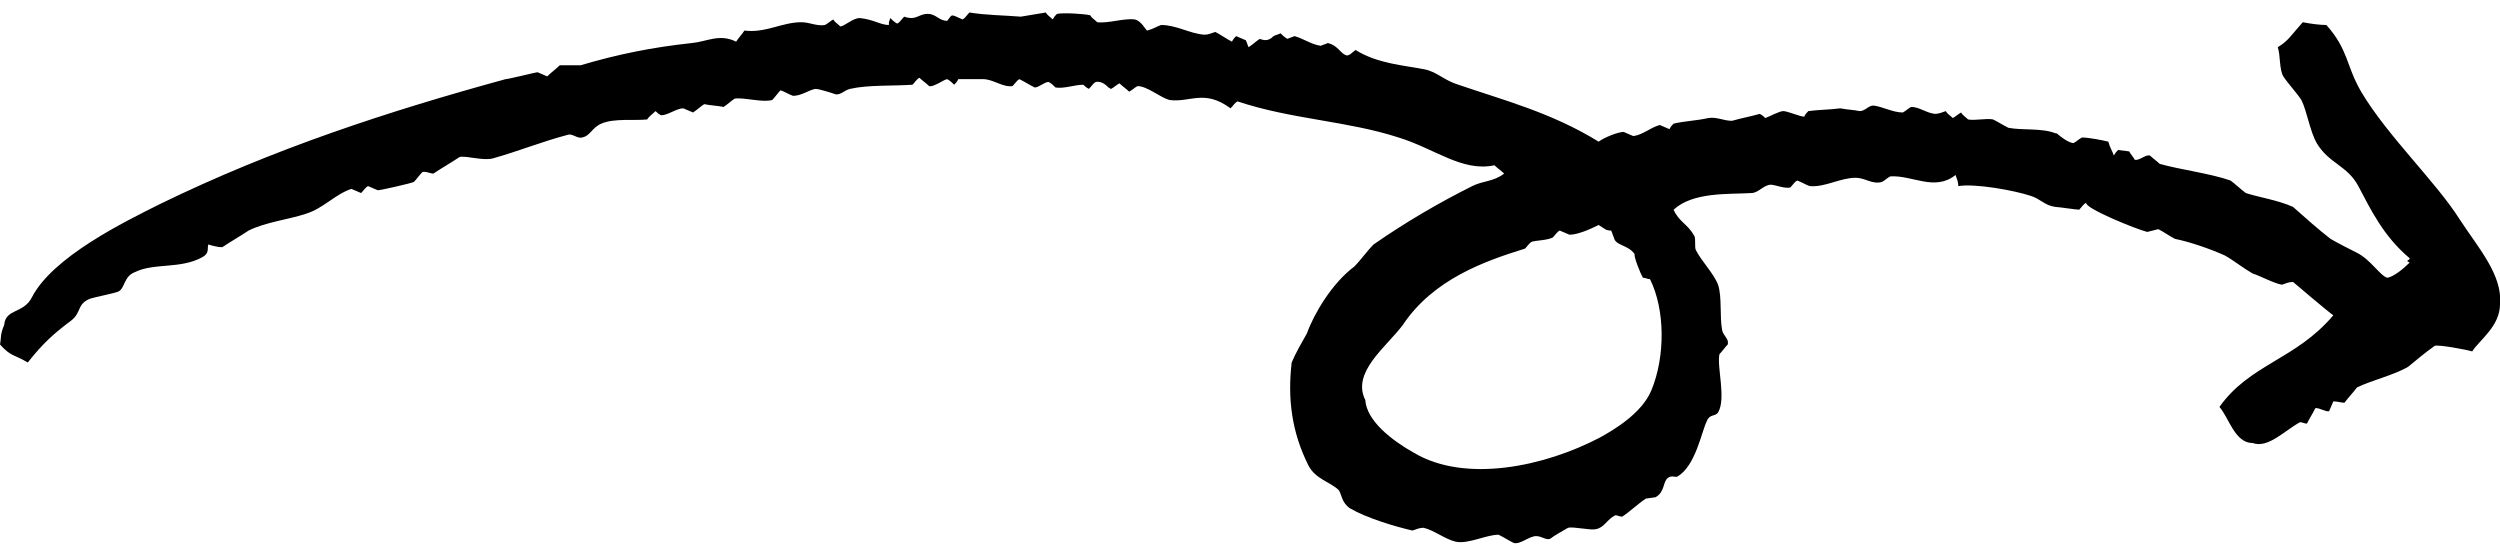 <?xml version="1.0" encoding="utf-8"?>
<svg version="1.1" id="JA" xmlns="http://www.w3.org/2000/svg" xmlns:xlink="http://www.w3.org/1999/xlink" x="0px" y="0px"
	 viewBox="0 0 180 40" style="enable-background:new 0 0 180 40;" xml:space="preserve">
<path d="M180,21.9c0.2-2.1-1.6-4.1-2.9-6.1c-1.7-2.7-5.2-6-7.1-9.2c-1.1-1.9-0.9-3-2.5-4.8c-0.5,0-1.2-0.1-1.7-0.2
	c-0.9,1-1,1.3-1.8,1.8c0.2,0.6,0.1,1.6,0.4,2.1c0.4,0.6,0.9,1.1,1.3,1.7c0.4,0.8,0.6,2.2,1.1,3.1c0.9,1.5,2.2,1.6,3,3.1
	c0.9,1.7,1.8,3.6,3.7,5.2c0,0.1-0.1,0.1-0.2,0.2c0.1,0,0.1,0.1,0.2,0.1c-0.4,0.4-1.1,1-1.6,1.1c-0.5-0.1-1.2-1.3-2.2-1.8
	c-0.2-0.1-1.4-0.7-1.9-1c-0.9-0.7-1.8-1.5-2.7-2.3c-1.1-0.5-2.5-0.7-3.4-1c-0.4-0.3-0.7-0.6-1.1-0.9c-1.4-0.5-3.7-0.8-5.1-1.2
	c-0.2-0.2-0.5-0.4-0.7-0.6c-0.3-0.1-0.8,0.4-1.1,0.3c-0.1-0.2-0.3-0.4-0.4-0.6l-0.8-0.1c-0.1,0.1-0.2,0.2-0.3,0.4
	c-0.1-0.3-0.3-0.6-0.4-1c-0.4-0.1-1.4-0.3-1.9-0.3c-0.2,0.1-0.4,0.3-0.6,0.4c-0.4,0-1.1-0.6-1.1-0.6c-0.1-0.1-0.1-0.1-0.2-0.1
	c-1-0.4-2.4-0.2-3.4-0.4c-0.4-0.2-0.7-0.4-1.1-0.6c-0.5-0.1-1.3,0.1-1.8,0c-0.2-0.2-0.4-0.3-0.5-0.5c-0.2,0.1-0.4,0.3-0.6,0.4
	c-0.2-0.2-0.4-0.3-0.5-0.5c-0.3,0.1-0.5,0.2-0.8,0.2c-0.7-0.1-1.1-0.5-1.7-0.5c-0.2,0.1-0.4,0.3-0.6,0.4c-0.7,0-1.4-0.4-2.1-0.5
	c-0.4,0-0.6,0.4-1,0.4c-0.5-0.1-0.9-0.1-1.4-0.2c-0.7,0.1-1.6,0.1-2.3,0.2c-0.1,0.1-0.2,0.2-0.3,0.4c-0.3,0-1.2-0.4-1.5-0.4
	c-0.3,0-1,0.4-1.3,0.5c-0.1-0.1-0.2-0.2-0.4-0.3c-0.7,0.2-1.3,0.3-2,0.5c-0.6,0-1.1-0.3-1.7-0.2c-0.9,0.2-1.6,0.2-2.5,0.4
	c-0.1,0.1-0.2,0.2-0.3,0.4c-0.2-0.1-0.5-0.2-0.7-0.3c-0.7,0.2-1.2,0.7-1.9,0.8c-0.2-0.1-0.5-0.2-0.7-0.3c-0.4,0-1.4,0.4-1.8,0.7
	c-3.4-2.1-6.9-3-10.1-4.1c-1-0.3-1.5-0.9-2.4-1.1c-1.5-0.3-3.4-0.4-5-1.4c-0.4,0.3-0.3,0.3-0.6,0.4c-0.5-0.1-0.6-0.7-1.4-0.9
	c-0.2,0.1-0.3,0.1-0.5,0.2c-0.7-0.1-1.2-0.5-1.9-0.7c-0.2,0.1-0.3,0.1-0.5,0.2c-0.2-0.1-0.4-0.3-0.5-0.4c-0.2,0.1-0.3,0.1-0.5,0.2
	C91.3,3,91,2.9,90.7,2.8c-0.3,0.2-0.5,0.4-0.8,0.6c-0.1-0.2-0.1-0.3-0.2-0.5c0,0-0.7-0.3-0.7-0.3c-0.1,0.1-0.2,0.2-0.3,0.4
	c-0.4-0.2-0.8-0.5-1.2-0.7c-0.3,0.1-0.5,0.2-0.8,0.2c-1.1-0.1-2-0.7-3.1-0.7c-0.3,0.1-0.6,0.3-1,0.4c-0.1,0-0.4-0.7-0.9-0.8
	c-0.8-0.1-1.9,0.3-2.7,0.2c-0.2-0.2-0.4-0.3-0.5-0.5c-0.4-0.1-1.9-0.2-2.4-0.1c-0.1,0.1-0.2,0.2-0.3,0.4c-0.2-0.2-0.4-0.3-0.5-0.5
	c-0.6,0.1-1.2,0.2-1.8,0.3c-1.2-0.1-2.5-0.1-3.7-0.3c-0.2,0.2-0.3,0.4-0.5,0.5C68.4,1,68.6,1,68.2,1.5C67.6,1.5,67.4,1,66.8,1
	c-0.7,0-0.8,0.5-1.7,0.2c-0.2,0.2-0.3,0.4-0.5,0.5c-0.2-0.1-0.4-0.3-0.5-0.4C64,1.7,64,1.4,64,1.8c-0.6,0-1.1-0.4-2.1-0.5
	c-0.5,0-1.1,0.6-1.4,0.6c-0.2-0.2-0.4-0.3-0.5-0.5c-0.2,0.1-0.4,0.3-0.6,0.4c-0.6,0.1-1.1-0.2-1.7-0.2c-1.4,0-2.6,0.8-4.1,0.6
	C53.4,2.5,53.2,2.7,53,3c-1.2-0.6-2.1,0-3.2,0.1c-2.8,0.3-5.3,0.8-8,1.6c-0.5,0-1,0-1.5,0c-0.3,0.3-0.6,0.5-0.9,0.8
	c-0.2-0.1-0.5-0.2-0.7-0.3c-0.1,0-2.1,0.5-2.3,0.5c-8.4,2.3-16.7,5-24.9,9c-2.6,1.3-7.7,3.8-9.2,6.7c-0.6,1.2-1.9,0.8-2,2
	C0,24.1,0.1,24.3,0,24.8c0.8,0.9,1,0.7,2,1.3c1.1-1.4,1.9-2.1,3.1-3c0.8-0.6,0.4-1.2,1.4-1.6c0.3-0.1,1.8-0.4,2-0.5
	c0.5-0.2,0.4-1.1,1.2-1.4c1.4-0.7,3.3-0.2,4.9-1.1c0.5-0.3,0.3-0.6,0.4-0.9c0.3,0.1,0.7,0.2,1,0.2c0.6-0.4,1.3-0.8,1.9-1.2
	c1.2-0.6,2.9-0.8,4.1-1.2c1.3-0.4,2.1-1.4,3.3-1.8c0.2,0.1,0.5,0.2,0.7,0.3c0.2-0.2,0.3-0.4,0.5-0.5c0.2,0.1,0.5,0.2,0.7,0.3
	c0.2,0,2.4-0.5,2.6-0.6c0.2-0.2,0.4-0.5,0.6-0.7c0.2-0.1,0.6,0.1,0.8,0.1c0.6-0.4,1.3-0.8,1.9-1.2c0.5-0.1,1.7,0.3,2.4,0.1
	c1.8-0.5,3.5-1.2,5.4-1.7c0.3-0.1,0.7,0.3,1,0.2c0.6-0.1,0.7-0.7,1.4-1c0.9-0.4,2.4-0.2,3.3-0.3C46.7,8.4,47,8.2,47.2,8
	c0.1,0.1,0.2,0.2,0.4,0.3c0.5,0,1.1-0.5,1.6-0.5c0.2,0.1,0.5,0.2,0.7,0.3c0.3-0.2,0.5-0.4,0.8-0.6c0.5,0.1,0.9,0.1,1.4,0.2
	c0.3-0.2,0.5-0.4,0.8-0.6c0.7-0.1,2,0.3,2.7,0.1c0.2-0.2,0.4-0.5,0.6-0.7c0.3,0.1,0.6,0.3,0.9,0.4c0.6,0,1.1-0.4,1.6-0.5
	c0.3,0,1.2,0.3,1.5,0.4c0.4,0,0.6-0.3,1-0.4c1.3-0.3,3.1-0.2,4.5-0.3c0.2-0.2,0.3-0.4,0.5-0.5c0.2,0.2,0.5,0.4,0.7,0.6
	c0.3,0.1,1.1-0.5,1.3-0.5c0.2,0.1,0.4,0.3,0.5,0.4c0.1-0.1,0.2-0.2,0.3-0.4c0.3,0,1.6,0,1.8,0c0.7,0,1.4,0.6,2.1,0.5
	c0.2-0.2,0.3-0.4,0.5-0.5c0.4,0.2,0.7,0.4,1.1,0.6c0.3,0,0.7-0.4,1-0.4c0.2,0.1,0.4,0.3,0.5,0.4c0.6,0.1,1.4-0.2,2-0.2
	c0.1,0.1,0.2,0.2,0.4,0.3c0.2-0.2,0.3-0.4,0.5-0.5c0.5-0.1,0.9,0.4,0.9,0.4c0.1,0,0.1,0.1,0.2,0.1c0.2-0.1,0.4-0.3,0.6-0.4
	c0.2,0.2,0.5,0.4,0.7,0.6c0.2-0.1,0.4-0.3,0.6-0.4c0.7,0,1.6,0.8,2.3,1c1.5,0.2,2.5-0.8,4.4,0.6c0.2-0.2,0.3-0.4,0.5-0.5
	c3.9,1.3,7.9,1.4,11.6,2.6c2.6,0.8,4.6,2.5,6.9,2c0.2,0.2,0.5,0.4,0.7,0.6c-0.8,0.6-1.5,0.5-2.3,0.9c-2.4,1.2-4.8,2.6-7.1,4.2
	c-0.5,0.5-0.9,1.1-1.4,1.6c-1.6,1.2-2.9,3.4-3.4,4.8c-0.4,0.7-0.8,1.4-1.1,2.1c-0.3,2.6,0,5,1.2,7.4c0.5,1,1.6,1.2,2.2,1.8
	c0.2,0.3,0.2,0.9,0.8,1.3c1.2,0.7,3.2,1.3,4.5,1.6c0.3-0.1,0.5-0.2,0.8-0.2c0.8,0.2,1.5,0.8,2.3,1c0.9,0.2,2.2-0.5,3.1-0.5
	c0.4,0.2,0.7,0.4,1.1,0.6c0.5,0.1,1.1-0.5,1.6-0.5c0.4,0,0.7,0.3,1,0.2c0.4-0.3,0.8-0.5,1.3-0.8c0.4-0.1,1.6,0.2,2,0.1
	c0.6-0.1,0.8-0.7,1.4-1c0.2,0,0.3,0.1,0.5,0.1c0.6-0.4,1.1-0.9,1.7-1.3l0.7-0.1c0.7-0.4,0.5-1.1,0.9-1.4c0.3-0.2,0.5,0,0.7-0.1
	c1.3-0.8,1.7-3.2,2.1-4c0.2-0.5,0.6-0.3,0.8-0.6c0.6-1-0.1-3.3,0.1-4.2c0.2-0.2,0.4-0.5,0.6-0.7c0.1-0.4-0.3-0.6-0.4-1
	c-0.2-1,0-2.4-0.3-3.3c-0.3-0.8-1.2-1.7-1.6-2.5c-0.1-0.2,0-0.8-0.1-1c-0.5-0.9-1.1-1-1.5-1.9c1.4-1.3,4-1.1,5.6-1.2
	c0.5,0,0.9-0.6,1.4-0.6c0.3,0,1,0.3,1.4,0.2c0.2-0.2,0.3-0.4,0.5-0.5c0.3,0.1,0.6,0.3,0.9,0.4c1.1,0.1,2.2-0.6,3.3-0.6
	c0.7,0,1.2,0.5,1.9,0.3c0.2-0.1,0.4-0.3,0.6-0.4c1.6-0.1,3.2,1.1,4.7-0.1c0.1,0.3,0.2,0.5,0.2,0.8c1.2-0.2,4,0.3,5.2,0.7
	c0.7,0.2,1,0.7,1.8,0.8c0.2,0,1.5,0.2,1.7,0.2c0.2-0.2,0.3-0.4,0.5-0.5c-0.1,0.4,3.6,1.9,4.4,2.1c0,0,0.8-0.2,0.8-0.2
	c0.4,0.2,0.8,0.5,1.2,0.7c1,0.2,2.5,0.7,3.6,1.2c0.7,0.4,1.3,0.9,2,1.3c0.4,0.1,1.5,0.7,2.1,0.8c0.3-0.1,0.5-0.2,0.8-0.2
	c0,0,2.7,2.3,2.9,2.4c-2.7,3.2-6,3.5-8.2,6.6c0.7,0.8,1.1,2.6,2.4,2.6c1.1,0.4,2.3-0.9,3.4-1.5c0.2,0,0.3,0.1,0.5,0.1
	c0.2-0.4,0.4-0.7,0.6-1.1c0.2-0.1,0.8,0.3,1,0.2c0.1-0.2,0.2-0.5,0.3-0.7c0.3,0,0.6,0.1,0.8,0.1c0.3-0.4,0.6-0.7,0.9-1.1
	c1-0.5,2.7-0.9,3.7-1.5c0.6-0.5,1.2-1,1.9-1.5c0.3-0.1,2.4,0.3,2.7,0.4C178.5,24.5,180,23.5,180,21.9z M118.3,20
	c0.2,0,0.3,0.1,0.5,0.1c1.1,2.2,1.1,5.6,0.1,8c-0.7,1.7-2.8,2.9-3.7,3.4c-4,2.1-9.7,3.3-13.4,1.1c-1.6-0.9-3.4-2.3-3.5-3.8
	c-1-2,1.5-3.8,2.7-5.4c2.2-3.3,5.9-4.6,8.8-5.5c0.2-0.2,0.3-0.4,0.5-0.5c0.4-0.1,1.1-0.1,1.5-0.3c0.2-0.2,0.3-0.4,0.5-0.5
	c0.2,0.1,0.5,0.2,0.7,0.3c0.6,0,1.5-0.4,2.1-0.7c0.5,0.3,0.5,0.4,0.9,0.4c0.1,0.2,0.1,0.3,0.2,0.5c0.1,0.6,1,0.5,1.5,1.2
	C117.6,18.4,118.1,19.7,118.3,20z"/>
</svg>
